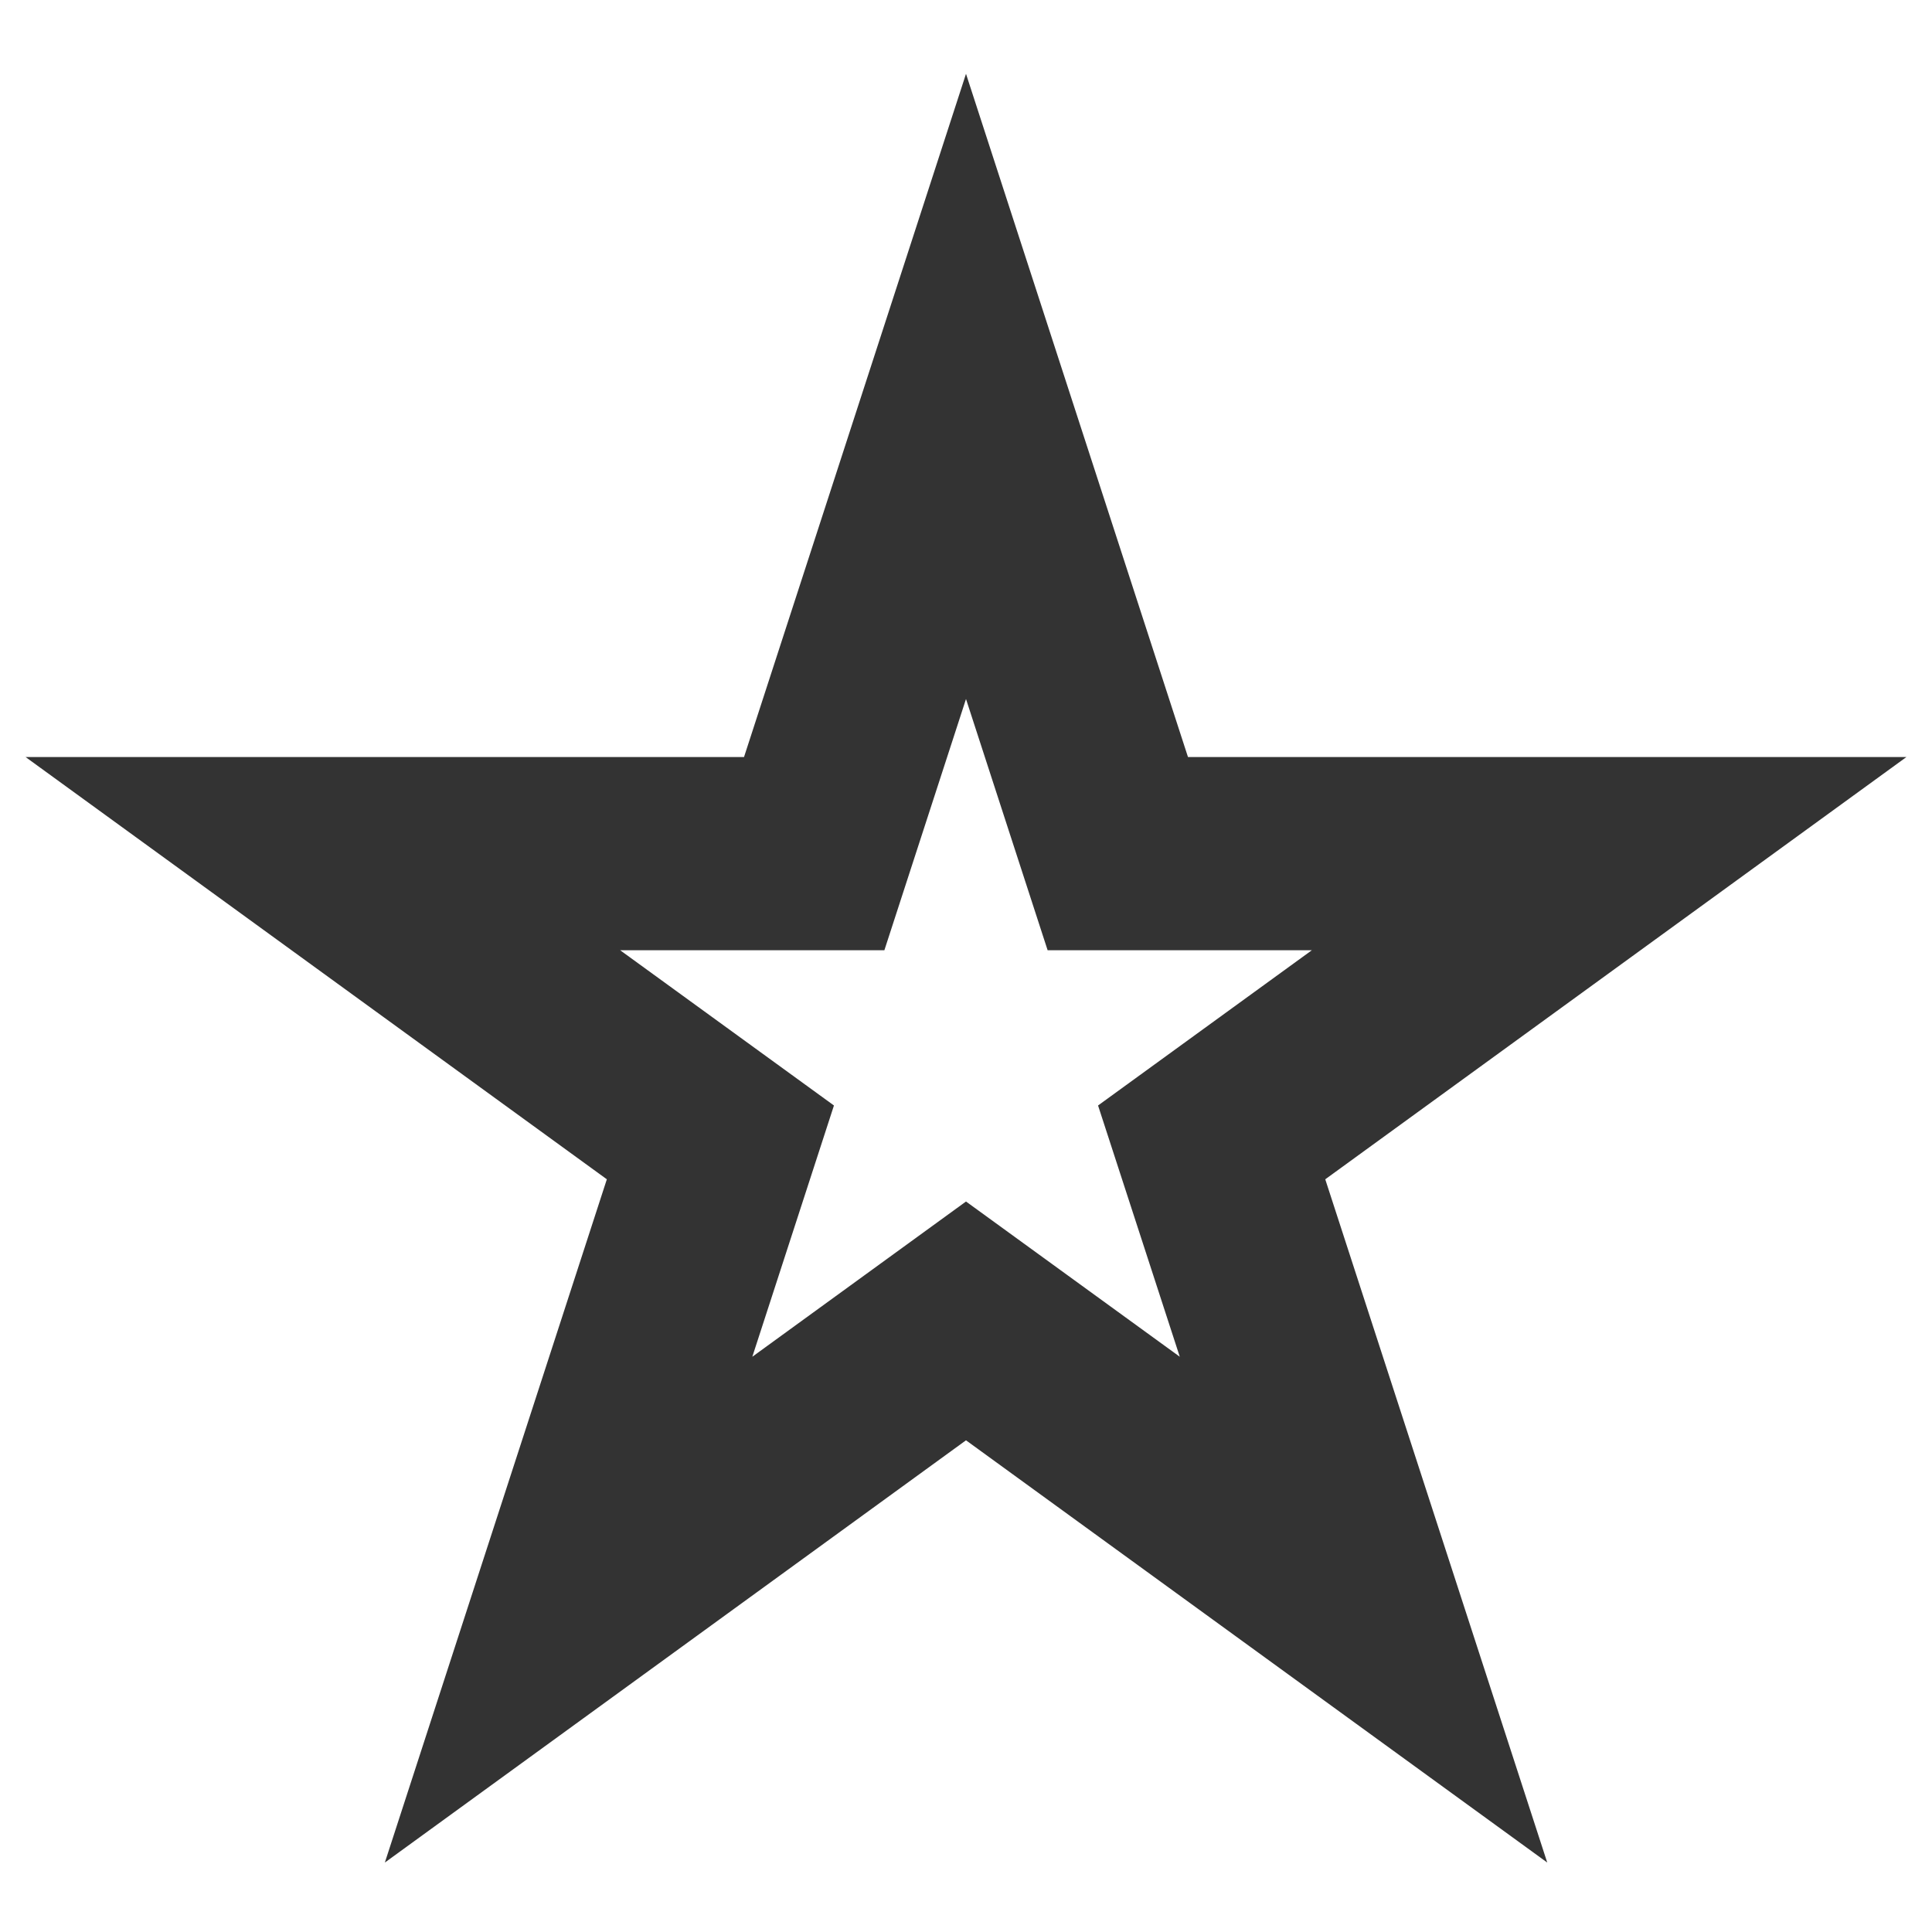 <svg width="20" height="20" viewBox="0 0 20 20" fill="none" xmlns="http://www.w3.org/2000/svg">
<g id="ic_star_20">
<path id="Star 1 (Stroke)" fill-rule="evenodd" clip-rule="evenodd" d="M10 0.764L12.298 7.837H19.735L13.719 12.208L16.017 19.281L10 14.91L3.984 19.281L6.282 12.208L0.265 7.837H7.702L10 0.764ZM10 7.236L9.155 9.837H6.42L8.633 11.444L7.788 14.045L10 12.438L12.213 14.045L11.367 11.444L13.58 9.837H10.845L10 7.236Z" fill="#333333"/>
</g>
</svg>